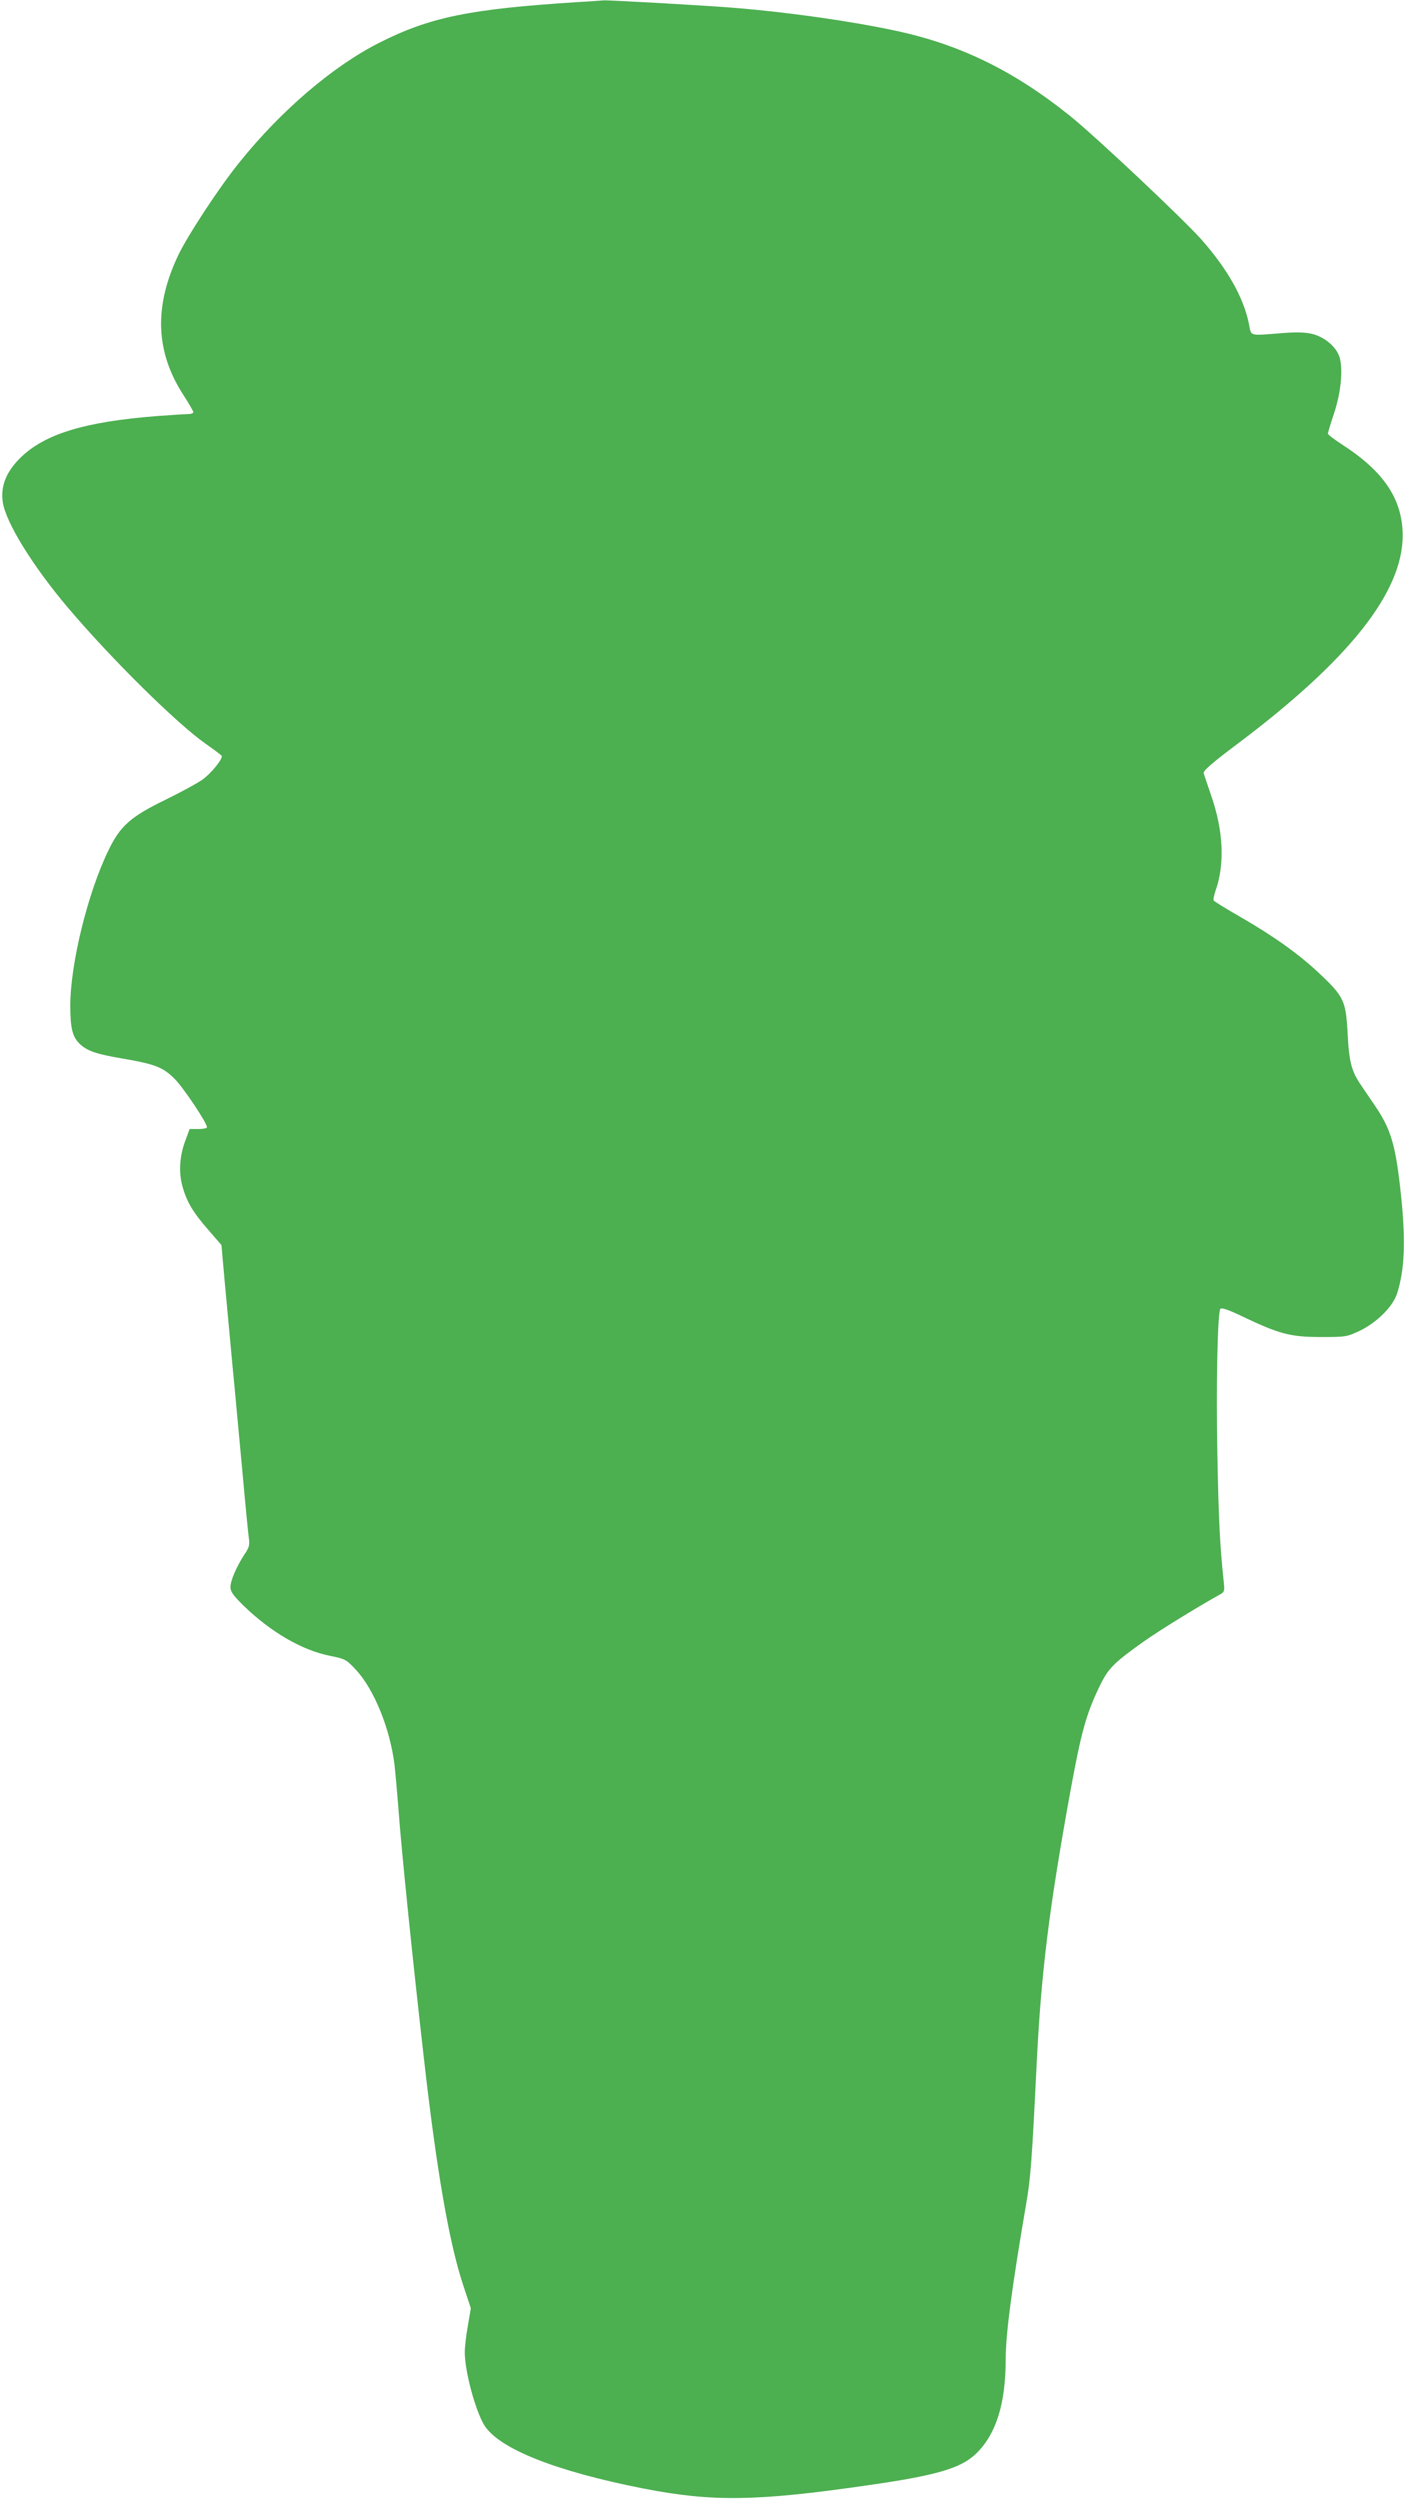 <?xml version="1.0" standalone="no"?>
<!DOCTYPE svg PUBLIC "-//W3C//DTD SVG 20010904//EN"
 "http://www.w3.org/TR/2001/REC-SVG-20010904/DTD/svg10.dtd">
<svg version="1.0" xmlns="http://www.w3.org/2000/svg"
 width="720pt" height="1280pt" viewBox="0 0 720 1280"
 preserveAspectRatio="xMidYMid meet">
<g transform="translate(0,1280) scale(0.1,-0.1)"
fill="#4caf50" stroke="none">
<path d="M2955 12789 c-548 -35 -752 -76 -1013 -208 -236 -119 -503 -347 -715
-611 -104 -128 -265 -374 -314 -476 -126 -265 -117 -497 28 -719 27 -42 49
-80 49 -85 0 -6 -13 -10 -29 -10 -15 0 -86 -5 -157 -10 -371 -29 -577 -92
-701 -215 -72 -72 -100 -143 -89 -224 14 -103 152 -327 333 -541 221 -261 556
-592 705 -697 43 -30 80 -58 83 -62 8 -14 -52 -89 -98 -122 -23 -17 -106 -62
-183 -100 -184 -89 -238 -136 -299 -263 -106 -218 -195 -581 -195 -794 0 -116
11 -159 47 -195 40 -38 85 -53 219 -76 170 -29 210 -45 270 -106 46 -47 164
-224 164 -246 0 -5 -20 -9 -44 -9 l-45 0 -21 -57 c-31 -81 -36 -166 -15 -239
22 -78 54 -132 134 -223 l65 -75 17 -191 c10 -105 27 -290 38 -410 12 -121 34
-366 51 -545 16 -179 32 -341 35 -361 4 -29 -1 -45 -22 -75 -39 -59 -73 -135
-73 -169 0 -23 14 -43 67 -95 140 -136 301 -229 443 -257 78 -16 83 -18 134
-73 92 -100 173 -299 196 -483 5 -45 14 -145 20 -222 15 -213 75 -795 131
-1285 65 -574 129 -941 200 -1156 l40 -121 -15 -89 c-9 -49 -16 -110 -16 -136
0 -98 54 -298 100 -374 75 -120 364 -235 810 -323 356 -70 582 -67 1149 15
359 51 483 88 561 164 101 99 150 255 150 480 0 131 31 365 104 792 24 137 30
218 56 748 23 451 63 772 171 1368 55 300 80 392 145 529 48 101 71 125 229
238 76 54 267 172 385 238 32 17 32 18 26 75 -19 178 -26 324 -32 647 -7 353
1 721 15 744 5 8 39 -3 112 -38 191 -91 245 -105 399 -106 132 0 137 1 203 32
87 42 169 123 191 190 39 121 45 267 21 499 -28 265 -51 342 -137 468 -23 34
-55 80 -70 103 -47 69 -60 118 -67 264 -9 165 -19 187 -144 305 -104 98 -232
190 -404 289 -73 42 -135 80 -138 85 -3 4 2 26 9 48 49 137 41 308 -21 487
-19 55 -36 107 -39 116 -4 12 40 51 168 147 576 432 852 780 851 1072 -1 184
-96 326 -310 464 -40 26 -73 51 -73 56 0 5 14 51 31 102 35 105 47 220 30 285
-15 55 -75 107 -143 124 -35 8 -82 9 -147 4 -181 -14 -162 -19 -176 50 -28
134 -109 277 -242 428 -93 105 -543 529 -674 634 -289 232 -566 367 -899 437
-219 47 -540 93 -810 115 -121 11 -670 42 -680 39 -3 0 -63 -5 -135 -9z"/>
</g>
</svg>

